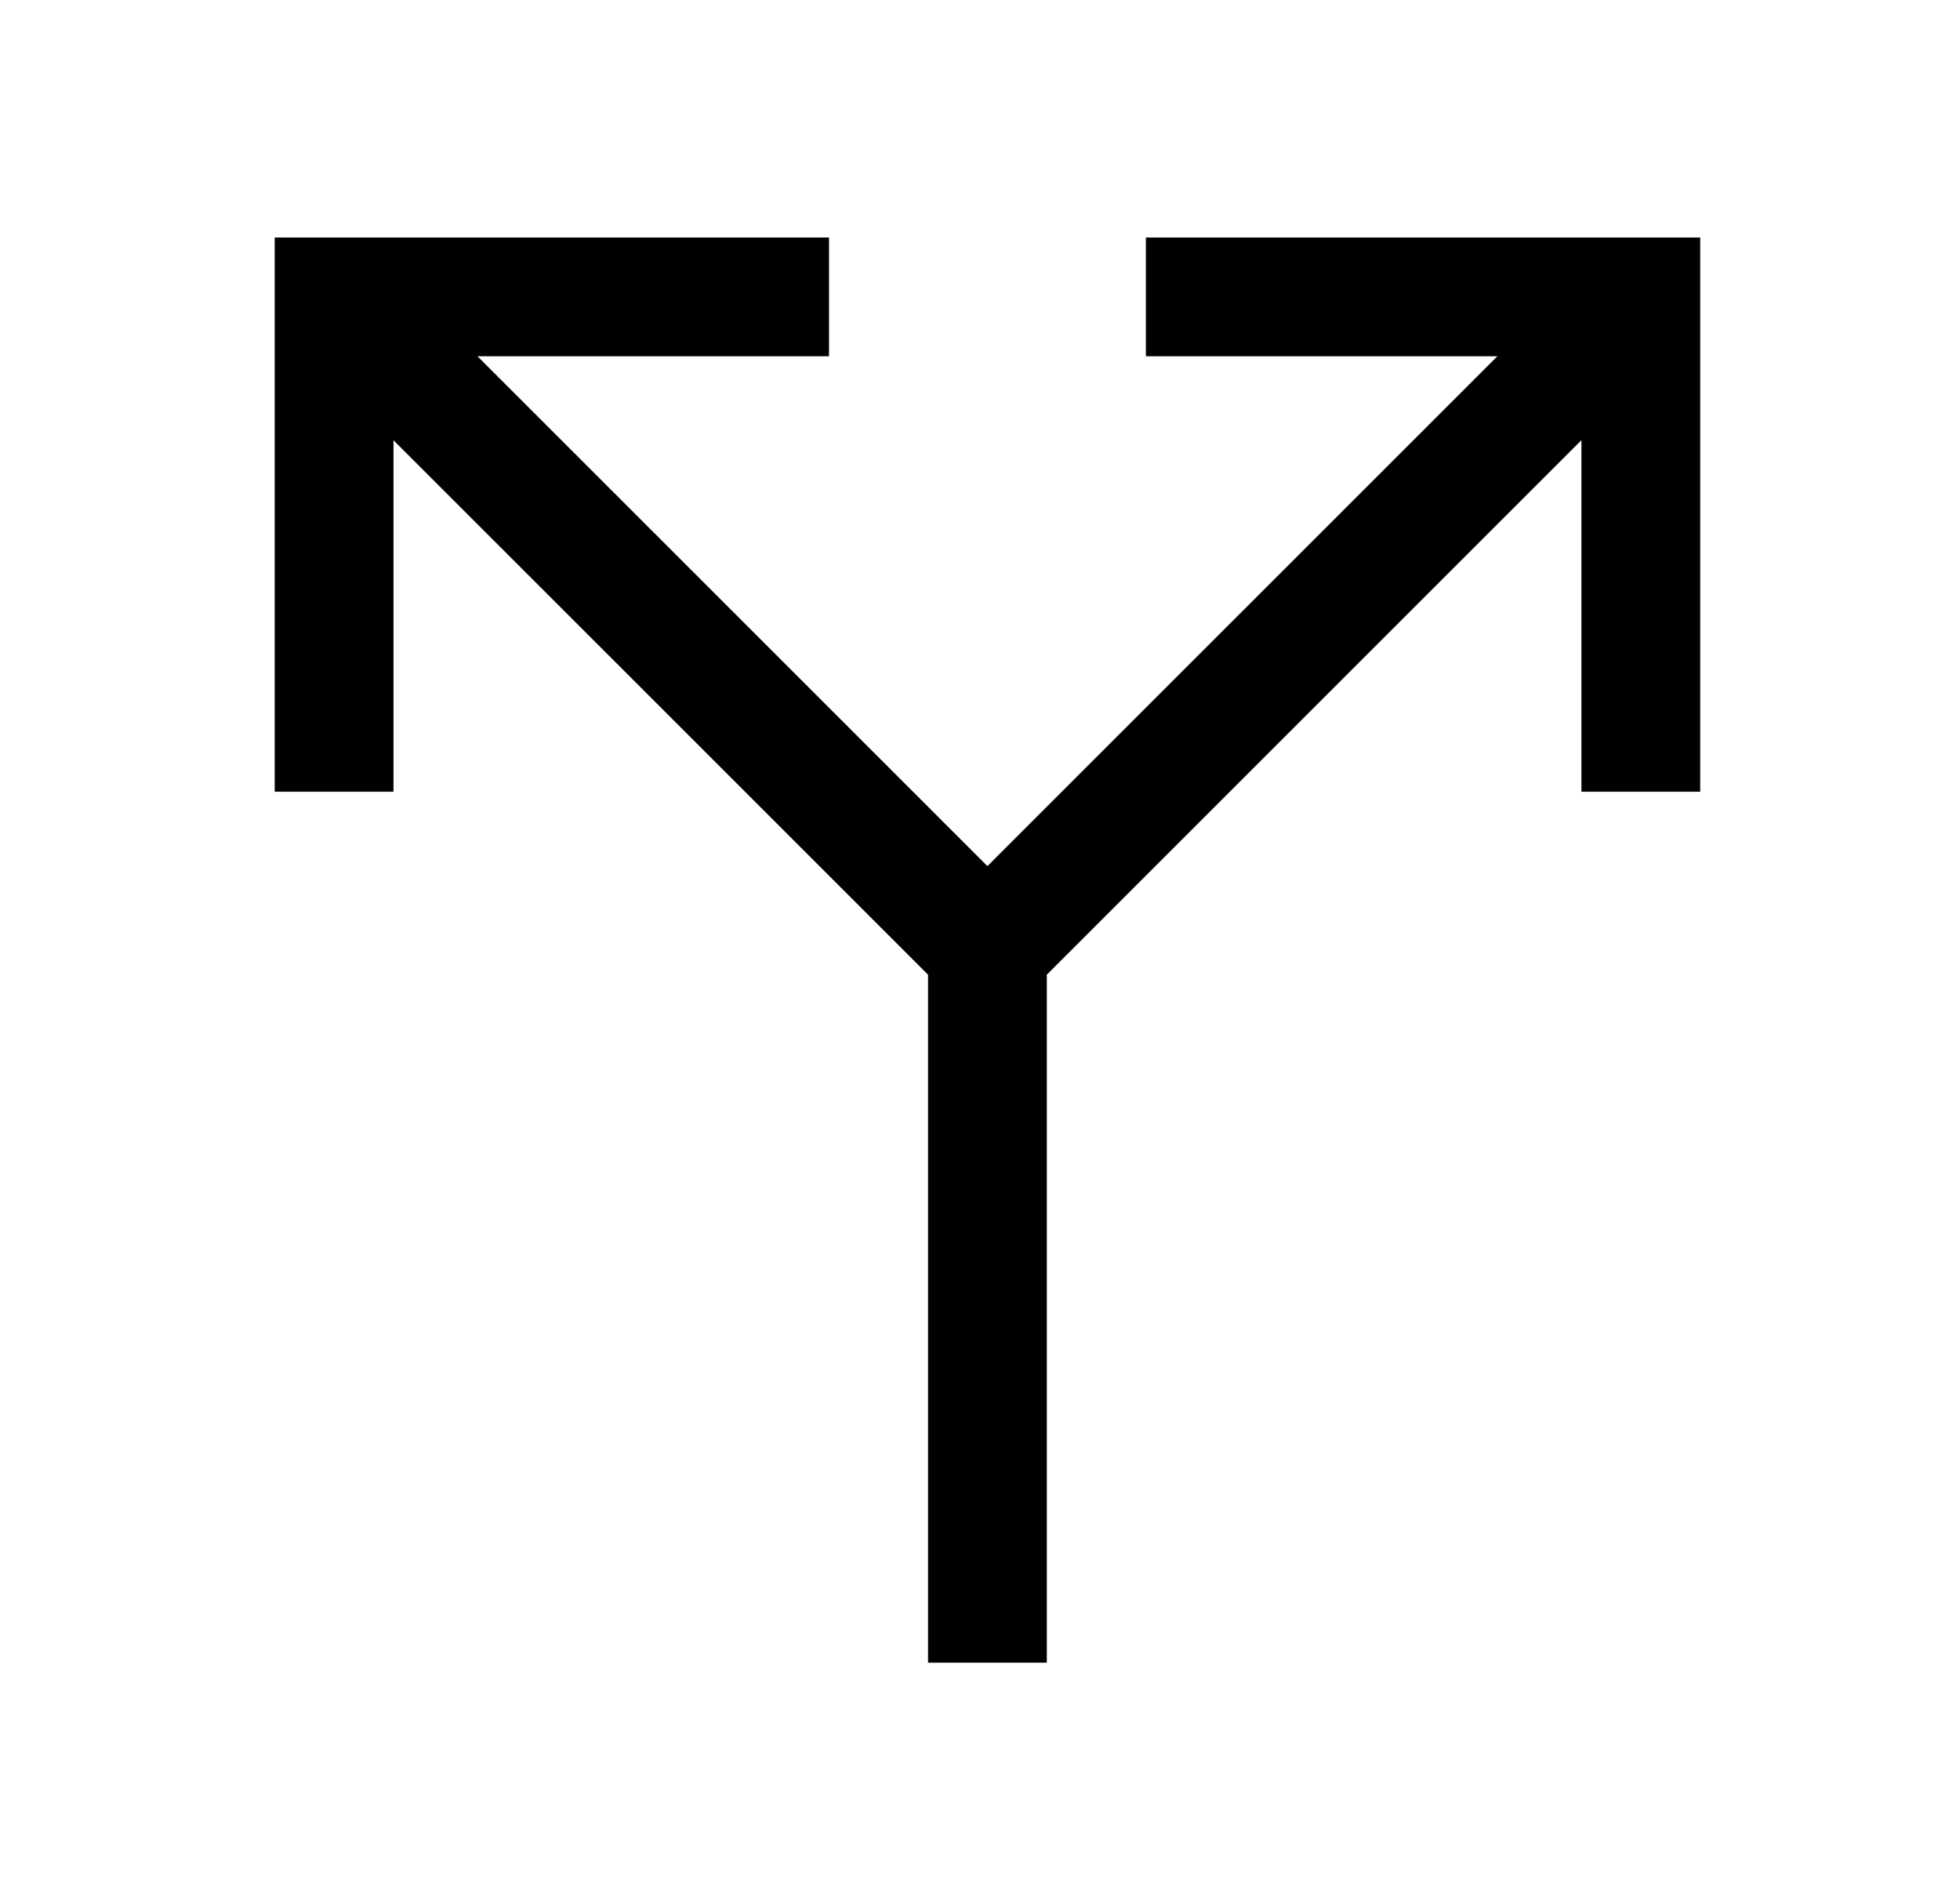 <svg width="33" height="32" viewBox="0 0 33 32" fill="none" xmlns="http://www.w3.org/2000/svg">
<path d="M5.625 12.333V5H12.958" stroke="black" stroke-width="2" stroke-linecap="square"/>
<path d="M20.293 5H27.626V12.333" stroke="black" stroke-width="2" stroke-linecap="square"/>
<path d="M16.625 16V27M16.625 16L6.625 6M16.625 16L26.625 6" stroke="black" stroke-width="2" stroke-linecap="square"/>
</svg>
